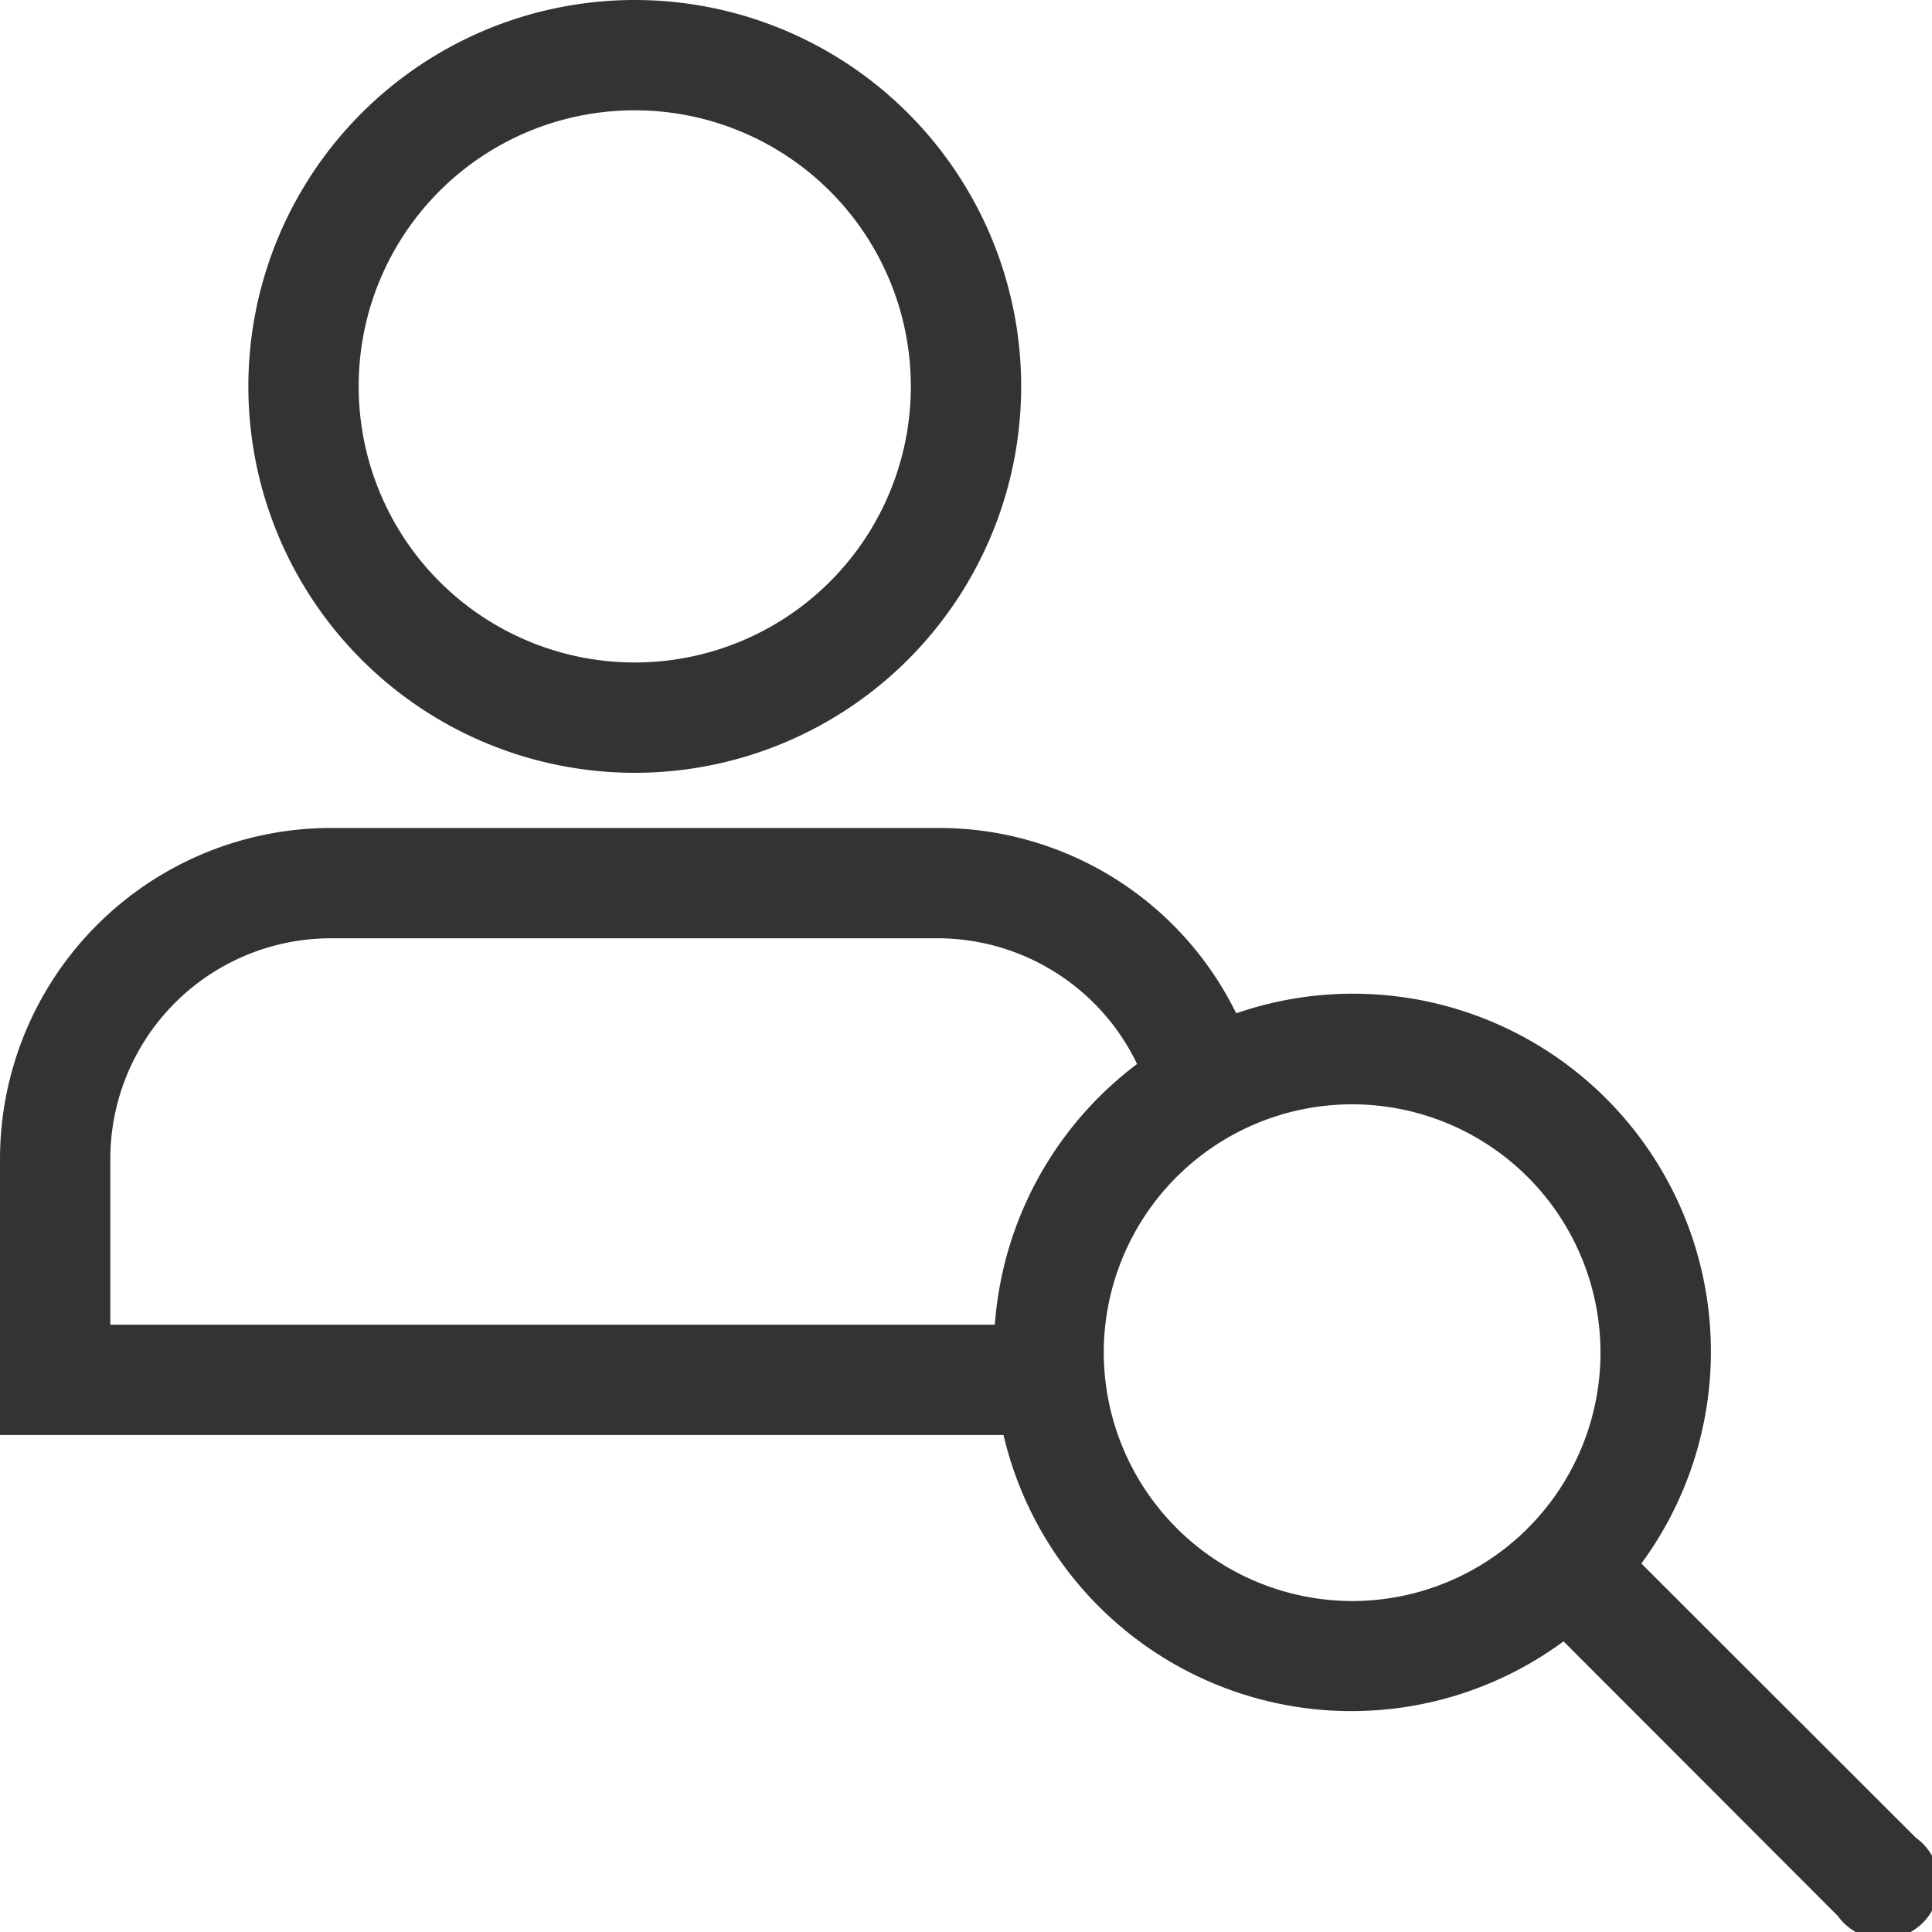 <svg xmlns="http://www.w3.org/2000/svg" width="69" height="69" viewBox="0 0 69 69"><title>ico-cooptation-05</title><path d="M22.67,27.6A13.8,13.8,0,1,0,8.87,13.8a13.8,13.8,0,0,0,13.8,13.8Zm0-23.66a9.86,9.86,0,1,1-9.86,9.86A9.85,9.85,0,0,1,22.67,3.94Z" fill="#333"/><path d="M58.62,55.84A12.78,12.78,0,0,0,44.15,36.19a11.82,11.82,0,0,0-10.64-6.62H11.83A11.83,11.83,0,0,0,0,41.39v9.86H35.84a12.76,12.76,0,0,0,20,7.37l9.79,9.8a2,2,0,1,0,2.79-2.79ZM35.53,47.31H3.94V41.39a7.88,7.88,0,0,1,7.89-7.88H33.51A7.91,7.91,0,0,1,40.61,38,12.81,12.81,0,0,0,35.53,47.31Zm3.89,1a8.87,8.87,0,1,1,8.87,8.87h0A8.89,8.89,0,0,1,39.42,48.29Z" fill="#333"/></svg>